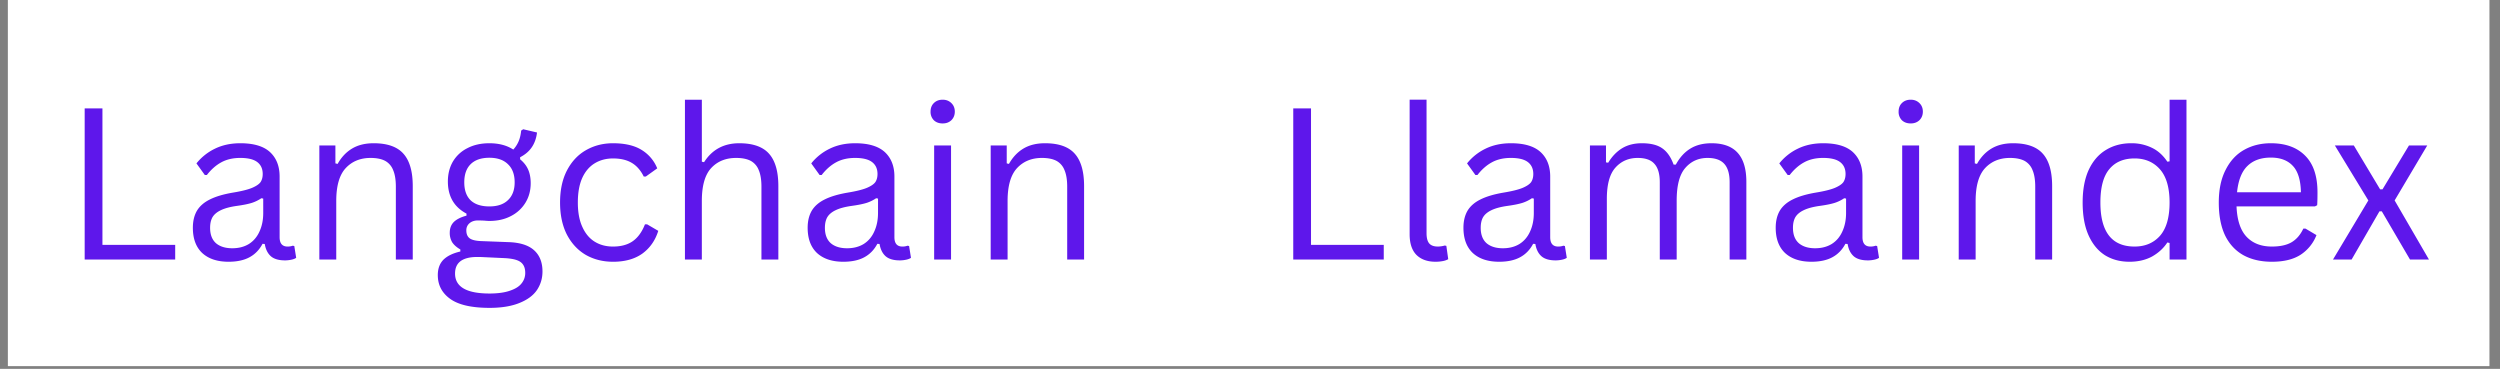 <svg xmlns="http://www.w3.org/2000/svg" width="305" height="45" version="1.0" viewBox="0 0 228.75 33.75"><rect x="0" y="0" width="228.75" height="33.75" fill="#808080" stroke="none"/><defs><clipPath id="a"><path d="M.719 0h227.066v33.5H.72zm0 0"/></clipPath></defs><g clip-path="url(#a)"><path fill="#fff" d="M.719 0h227.066v33.5H.72zm0 0"/></g><path fill="#5e17eb" d="M9.373 9.92v12.484h6.657v1.344H7.748V9.92zm11.54 14.03c-1.023 0-1.824-.265-2.406-.796-.575-.54-.86-1.313-.86-2.313 0-.613.125-1.132.375-1.562.258-.426.657-.77 1.188-1.031.539-.27 1.242-.477 2.11-.625.757-.125 1.331-.266 1.718-.422.394-.164.66-.344.797-.531.133-.196.203-.446.203-.75 0-.47-.164-.829-.484-1.079-.325-.257-.844-.39-1.563-.39-.68 0-1.262.136-1.75.406-.48.262-.918.648-1.312 1.156h-.188l-.766-1.062a4.858 4.858 0 0 1 1.688-1.344c.676-.332 1.453-.5 2.328-.5 1.227 0 2.133.273 2.719.813.582.542.875 1.289.875 2.234V21.7c0 .574.242.86.734.86.164 0 .32-.024.469-.079l.14.031.172 1.078c-.105.075-.25.133-.437.172-.188.04-.383.063-.578.063-.574 0-1.008-.125-1.297-.375-.293-.258-.48-.633-.563-1.125l-.203-.016c-.293.555-.695.965-1.203 1.235-.5.27-1.137.406-1.906.406zm.344-1.234c.582 0 1.086-.129 1.515-.39.426-.27.75-.649.97-1.14.226-.49.343-1.052.343-1.688V18.17l-.172-.032a3.455 3.455 0 0 1-.86.422c-.335.106-.796.2-1.39.281-.606.086-1.09.215-1.453.391-.356.168-.61.383-.766.64-.148.262-.219.587-.219.97 0 .617.176 1.085.532 1.406.363.312.863.468 1.5.468zm7.963 1.032V13.31h1.469v1.64l.203.048c.343-.614.785-1.082 1.328-1.407.539-.32 1.195-.484 1.969-.484 1.257 0 2.171.324 2.734.969.562.636.844 1.62.844 2.953v6.719H36.22v-6.672c0-.633-.086-1.14-.25-1.516a1.617 1.617 0 0 0-.735-.844c-.335-.175-.777-.265-1.328-.265-.937 0-1.699.312-2.28.937-.575.625-.86 1.625-.86 3v5.36zm15.574 4.422c-1.649 0-2.852-.278-3.61-.829-.75-.543-1.125-1.265-1.125-2.171 0-.586.172-1.055.516-1.407.351-.343.867-.593 1.547-.75v-.187c-.324-.188-.57-.399-.735-.64a1.646 1.646 0 0 1-.234-.891c0-.407.125-.735.375-.985.258-.25.645-.441 1.156-.578v-.187c-1.136-.602-1.703-1.583-1.703-2.938 0-.676.149-1.281.453-1.812a3.173 3.173 0 0 1 1.328-1.235c.57-.3 1.243-.453 2.016-.453.875 0 1.602.195 2.187.578.22-.238.383-.5.5-.781.114-.281.188-.598.22-.953l.187-.125 1.265.297c-.062.53-.226.984-.484 1.359-.25.367-.605.668-1.063.906v.188c.333.273.579.586.735.937.156.356.234.774.234 1.25 0 .657-.156 1.246-.469 1.766a3.3 3.3 0 0 1-1.328 1.234c-.574.305-1.234.453-1.984.453-.094 0-.258-.007-.484-.03-.25-.009-.434-.016-.547-.016-.336 0-.602.09-.797.265a.824.824 0 0 0-.281.64c0 .337.101.579.312.735.207.149.555.23 1.047.25l2.469.094c1.062.031 1.847.277 2.36.734.519.461.78 1.11.78 1.953 0 .625-.168 1.188-.5 1.688-.336.5-.867.894-1.593 1.187-.73.301-1.649.454-2.75.454zm-.016-9.282c.738 0 1.305-.191 1.703-.578.406-.383.61-.926.61-1.625 0-.719-.204-1.27-.61-1.656-.398-.395-.965-.594-1.703-.594-.75 0-1.324.2-1.719.594-.386.387-.578.937-.578 1.656 0 .711.192 1.258.578 1.64.395.376.969.563 1.719.563zm.016 7.969c.77 0 1.398-.09 1.89-.266.489-.168.836-.39 1.047-.671a1.49 1.49 0 0 0 .328-.938c0-.312-.062-.562-.187-.75-.117-.187-.305-.328-.563-.422-.25-.094-.601-.156-1.047-.187l-2.343-.11h-.329c-1.304.024-1.953.524-1.953 1.516 0 1.219 1.051 1.828 3.157 1.828zM56.09 23.95c-.918 0-1.746-.206-2.484-.624-.73-.426-1.309-1.047-1.735-1.86-.418-.82-.625-1.8-.625-2.937 0-1.133.207-2.11.625-2.922.426-.82 1.004-1.441 1.735-1.86.738-.425 1.566-.64 2.484-.64 1.102 0 1.985.211 2.64.625a3.505 3.505 0 0 1 1.407 1.672l-1.047.75h-.187c-.282-.57-.649-.988-1.094-1.25-.45-.27-1.024-.406-1.719-.406-.637 0-1.199.152-1.687.453-.493.304-.871.758-1.141 1.36-.262.605-.39 1.343-.39 2.218s.132 1.617.406 2.219c.27.605.644 1.058 1.125 1.359.488.305 1.05.453 1.687.453.727 0 1.328-.16 1.797-.484.477-.332.852-.848 1.125-1.547h.203l1.016.594c-.274.875-.758 1.57-1.453 2.078-.7.5-1.594.75-2.688.75zm6.582-.202V9.123h1.547v5.672l.203.046c.738-1.156 1.812-1.734 3.218-1.734 1.258 0 2.172.324 2.735.969.562.636.844 1.62.844 2.953v6.719h-1.547v-6.672c0-.633-.086-1.14-.25-1.516a1.617 1.617 0 0 0-.735-.844c-.336-.175-.777-.265-1.328-.265-.949 0-1.71.308-2.281.922-.574.617-.86 1.62-.86 3.015v5.36zm14.495.202c-1.023 0-1.824-.265-2.406-.796-.574-.54-.86-1.313-.86-2.313 0-.613.126-1.132.376-1.562.258-.426.656-.77 1.187-1.031.54-.27 1.242-.477 2.11-.625.757-.125 1.332-.266 1.718-.422.395-.164.66-.344.797-.531.133-.196.203-.446.203-.75 0-.47-.164-.829-.484-1.079-.324-.257-.844-.39-1.563-.39-.68 0-1.261.136-1.75.406-.48.262-.917.648-1.312 1.156h-.188l-.765-1.062a4.858 4.858 0 0 1 1.687-1.344c.676-.332 1.453-.5 2.328-.5 1.227 0 2.133.273 2.72.813.581.542.874 1.289.874 2.234V21.7c0 .574.242.86.735.86.164 0 .32-.024.468-.079l.141.031.172 1.078c-.106.075-.25.133-.438.172-.187.04-.382.063-.578.063-.574 0-1.008-.125-1.297-.375-.293-.258-.48-.633-.562-1.125l-.203-.016c-.293.555-.696.965-1.203 1.235-.5.27-1.137.406-1.907.406zm.344-1.234c.582 0 1.086-.129 1.516-.39.426-.27.75-.649.968-1.14.227-.49.344-1.052.344-1.688V18.17l-.172-.032a3.455 3.455 0 0 1-.859.422c-.336.106-.797.2-1.39.281-.606.086-1.09.215-1.454.391-.355.168-.61.383-.765.64-.149.262-.22.587-.22.97 0 .617.177 1.085.532 1.406.363.312.863.468 1.5.468zm8.744-11.421c-.335 0-.605-.098-.812-.297a1.082 1.082 0 0 1-.297-.782c0-.32.098-.582.297-.78.207-.208.477-.313.812-.313.32 0 .586.105.797.312.207.2.313.461.313.781 0 .313-.106.575-.313.782-.21.199-.476.297-.797.297zm-.78 12.453V13.31h1.546v10.438zm5.173 0V13.31h1.468v1.64l.203.048c.344-.614.786-1.082 1.329-1.407.539-.32 1.195-.484 1.968-.484 1.258 0 2.172.324 2.735.969.562.636.843 1.62.843 2.953v6.719h-1.546v-6.672c0-.633-.086-1.14-.25-1.516a1.617 1.617 0 0 0-.735-.844c-.336-.175-.777-.265-1.328-.265-.937 0-1.7.312-2.281.937-.574.625-.86 1.625-.86 3v5.36zm29.31-13.828v12.484h6.656v1.344h-8.281V9.92zm11.399 14.03c-.742 0-1.324-.206-1.75-.624-.418-.426-.625-1.055-.625-1.89V9.122h1.547V21.34c0 .43.082.743.25.938.164.187.425.281.781.281.207 0 .422-.031.64-.094l.141.032.172 1.218a1.57 1.57 0 0 1-.484.172c-.211.04-.434.063-.672.063zm5.815 0c-1.023 0-1.824-.265-2.406-.796-.574-.54-.86-1.313-.86-2.313 0-.613.125-1.132.375-1.562.258-.426.657-.77 1.188-1.031.539-.27 1.242-.477 2.11-.625.757-.125 1.331-.266 1.718-.422.395-.164.66-.344.797-.531.133-.196.203-.446.203-.75 0-.47-.164-.829-.484-1.079-.325-.257-.844-.39-1.563-.39-.68 0-1.262.136-1.75.406-.48.262-.918.648-1.312 1.156H135l-.765-1.062a4.858 4.858 0 0 1 1.687-1.344c.676-.332 1.453-.5 2.328-.5 1.227 0 2.133.273 2.719.813.582.542.875 1.289.875 2.234V21.7c0 .574.242.86.734.86.164 0 .32-.024.47-.079l.14.031.172 1.078c-.106.075-.25.133-.438.172a2.78 2.78 0 0 1-.578.063c-.574 0-1.008-.125-1.297-.375-.293-.258-.48-.633-.562-1.125l-.204-.016c-.293.555-.695.965-1.203 1.235-.5.27-1.136.406-1.906.406zm.344-1.234c.582 0 1.086-.129 1.515-.39.426-.27.75-.649.97-1.14.226-.49.343-1.052.343-1.688V18.17l-.172-.032a3.455 3.455 0 0 1-.86.422c-.335.106-.796.2-1.39.281-.605.086-1.09.215-1.453.391-.356.168-.61.383-.766.64-.148.262-.218.587-.218.97 0 .617.175 1.085.53 1.406.364.312.864.468 1.5.468zm7.963 1.032V13.31h1.469v1.547l.203.031c.351-.582.781-1.023 1.281-1.328.5-.3 1.098-.453 1.797-.453.812 0 1.437.156 1.875.469.437.304.781.797 1.031 1.484h.203c.352-.644.79-1.129 1.313-1.453.531-.332 1.18-.5 1.953-.5 1.07 0 1.867.293 2.39.875.532.586.797 1.469.797 2.656v7.11h-1.53V16.67c0-.758-.165-1.317-.485-1.672-.324-.364-.836-.547-1.531-.547-.836 0-1.516.308-2.047.922-.524.605-.782 1.601-.782 2.984v5.39h-1.546V16.67c0-.758-.164-1.317-.485-1.672-.312-.364-.824-.547-1.531-.547-.836 0-1.516.297-2.047.89-.523.586-.781 1.54-.781 2.86v5.547zm20.265.202c-1.024 0-1.824-.265-2.406-.796-.575-.54-.86-1.313-.86-2.313 0-.613.125-1.132.375-1.562.258-.426.656-.77 1.188-1.031.539-.27 1.242-.477 2.11-.625.757-.125 1.331-.266 1.718-.422.394-.164.66-.344.797-.531.132-.196.203-.446.203-.75 0-.47-.164-.829-.485-1.079-.324-.257-.843-.39-1.562-.39-.68 0-1.262.136-1.75.406-.48.262-.918.648-1.313 1.156h-.187l-.766-1.062a4.858 4.858 0 0 1 1.688-1.344c.676-.332 1.453-.5 2.328-.5 1.226 0 2.133.273 2.719.813.582.542.875 1.289.875 2.234V21.7c0 .574.242.86.734.86.164 0 .32-.024.469-.079l.14.031.172 1.078c-.105.075-.25.133-.437.172-.188.04-.383.063-.578.063-.575 0-1.008-.125-1.297-.375-.293-.258-.48-.633-.563-1.125l-.203-.016c-.293.555-.695.965-1.203 1.235-.5.27-1.137.406-1.906.406zm.344-1.234c.582 0 1.085-.129 1.515-.39.426-.27.75-.649.969-1.14.226-.49.344-1.052.344-1.688V18.17l-.172-.032a3.455 3.455 0 0 1-.86.422c-.336.106-.796.2-1.39.281-.606.086-1.09.215-1.453.391-.356.168-.61.383-.766.64-.148.262-.219.587-.219.97 0 .617.176 1.085.532 1.406.363.312.863.468 1.5.468zm8.744-11.421c-.336 0-.606-.098-.813-.297a1.082 1.082 0 0 1-.296-.782c0-.32.097-.582.296-.78.207-.208.477-.313.813-.313.32 0 .586.105.797.312.207.2.312.461.312.781 0 .313-.105.575-.312.782-.211.199-.477.297-.797.297zm-.781 12.453V13.31h1.547v10.438zm5.173 0V13.31h1.469v1.64l.203.048c.344-.614.785-1.082 1.328-1.407.54-.32 1.195-.484 1.969-.484 1.258 0 2.172.324 2.734.969.563.636.844 1.62.844 2.953v6.719h-1.547v-6.672c0-.633-.086-1.14-.25-1.516a1.617 1.617 0 0 0-.734-.844c-.336-.175-.778-.265-1.328-.265-.938 0-1.7.312-2.282.937-.574.625-.86 1.625-.86 3v5.36zm15.606.202c-.837 0-1.575-.198-2.22-.593-.636-.406-1.136-1.008-1.5-1.812-.367-.813-.547-1.817-.547-3.016 0-1.188.188-2.188.563-3 .383-.813.91-1.414 1.578-1.813.664-.406 1.438-.609 2.313-.609a4.2 4.2 0 0 1 1.859.406c.562.262 1.039.688 1.437 1.282l.204-.032v-5.64h1.546v14.625h-1.546v-1.516l-.204-.047c-.343.524-.808.95-1.39 1.281-.586.32-1.281.485-2.094.485zm.483-1.39c.97 0 1.743-.328 2.329-.984.582-.664.875-1.68.875-3.047 0-1.352-.293-2.363-.875-3.031-.586-.664-1.36-1-2.329-1-1 0-1.773.328-2.312.984-.543.648-.813 1.664-.813 3.047 0 2.687 1.04 4.031 3.125 4.031zm16.503-3.672h-7.172c.051 1.262.36 2.188.922 2.782.563.593 1.332.89 2.313.89.75 0 1.347-.129 1.796-.39.458-.27.817-.688 1.079-1.25h.203l1 .593a3.774 3.774 0 0 1-1.453 1.797c-.668.43-1.543.64-2.625.64-1 0-1.868-.198-2.594-.593-.73-.406-1.293-1.008-1.688-1.812-.386-.813-.578-1.817-.578-3.016 0-1.176.207-2.172.625-2.984.414-.82.977-1.43 1.688-1.829.718-.406 1.535-.609 2.453-.609 1.344 0 2.39.383 3.14 1.14.75.75 1.125 1.868 1.125 3.344 0 .586-.011.98-.03 1.188zm-1.281-1.297c-.024-1.101-.266-1.906-.735-2.406-.468-.508-1.14-.765-2.015-.765-.906 0-1.621.257-2.14.765-.524.5-.84 1.305-.954 2.406zm4.638 6.157h-1.703l3.234-5.407-3.063-5.03h1.735l2.406 4.015h.219l2.422-4.016h1.672l-2.985 5.031 3.14 5.407h-1.734l-2.578-4.407h-.218zm0 0"/></svg>